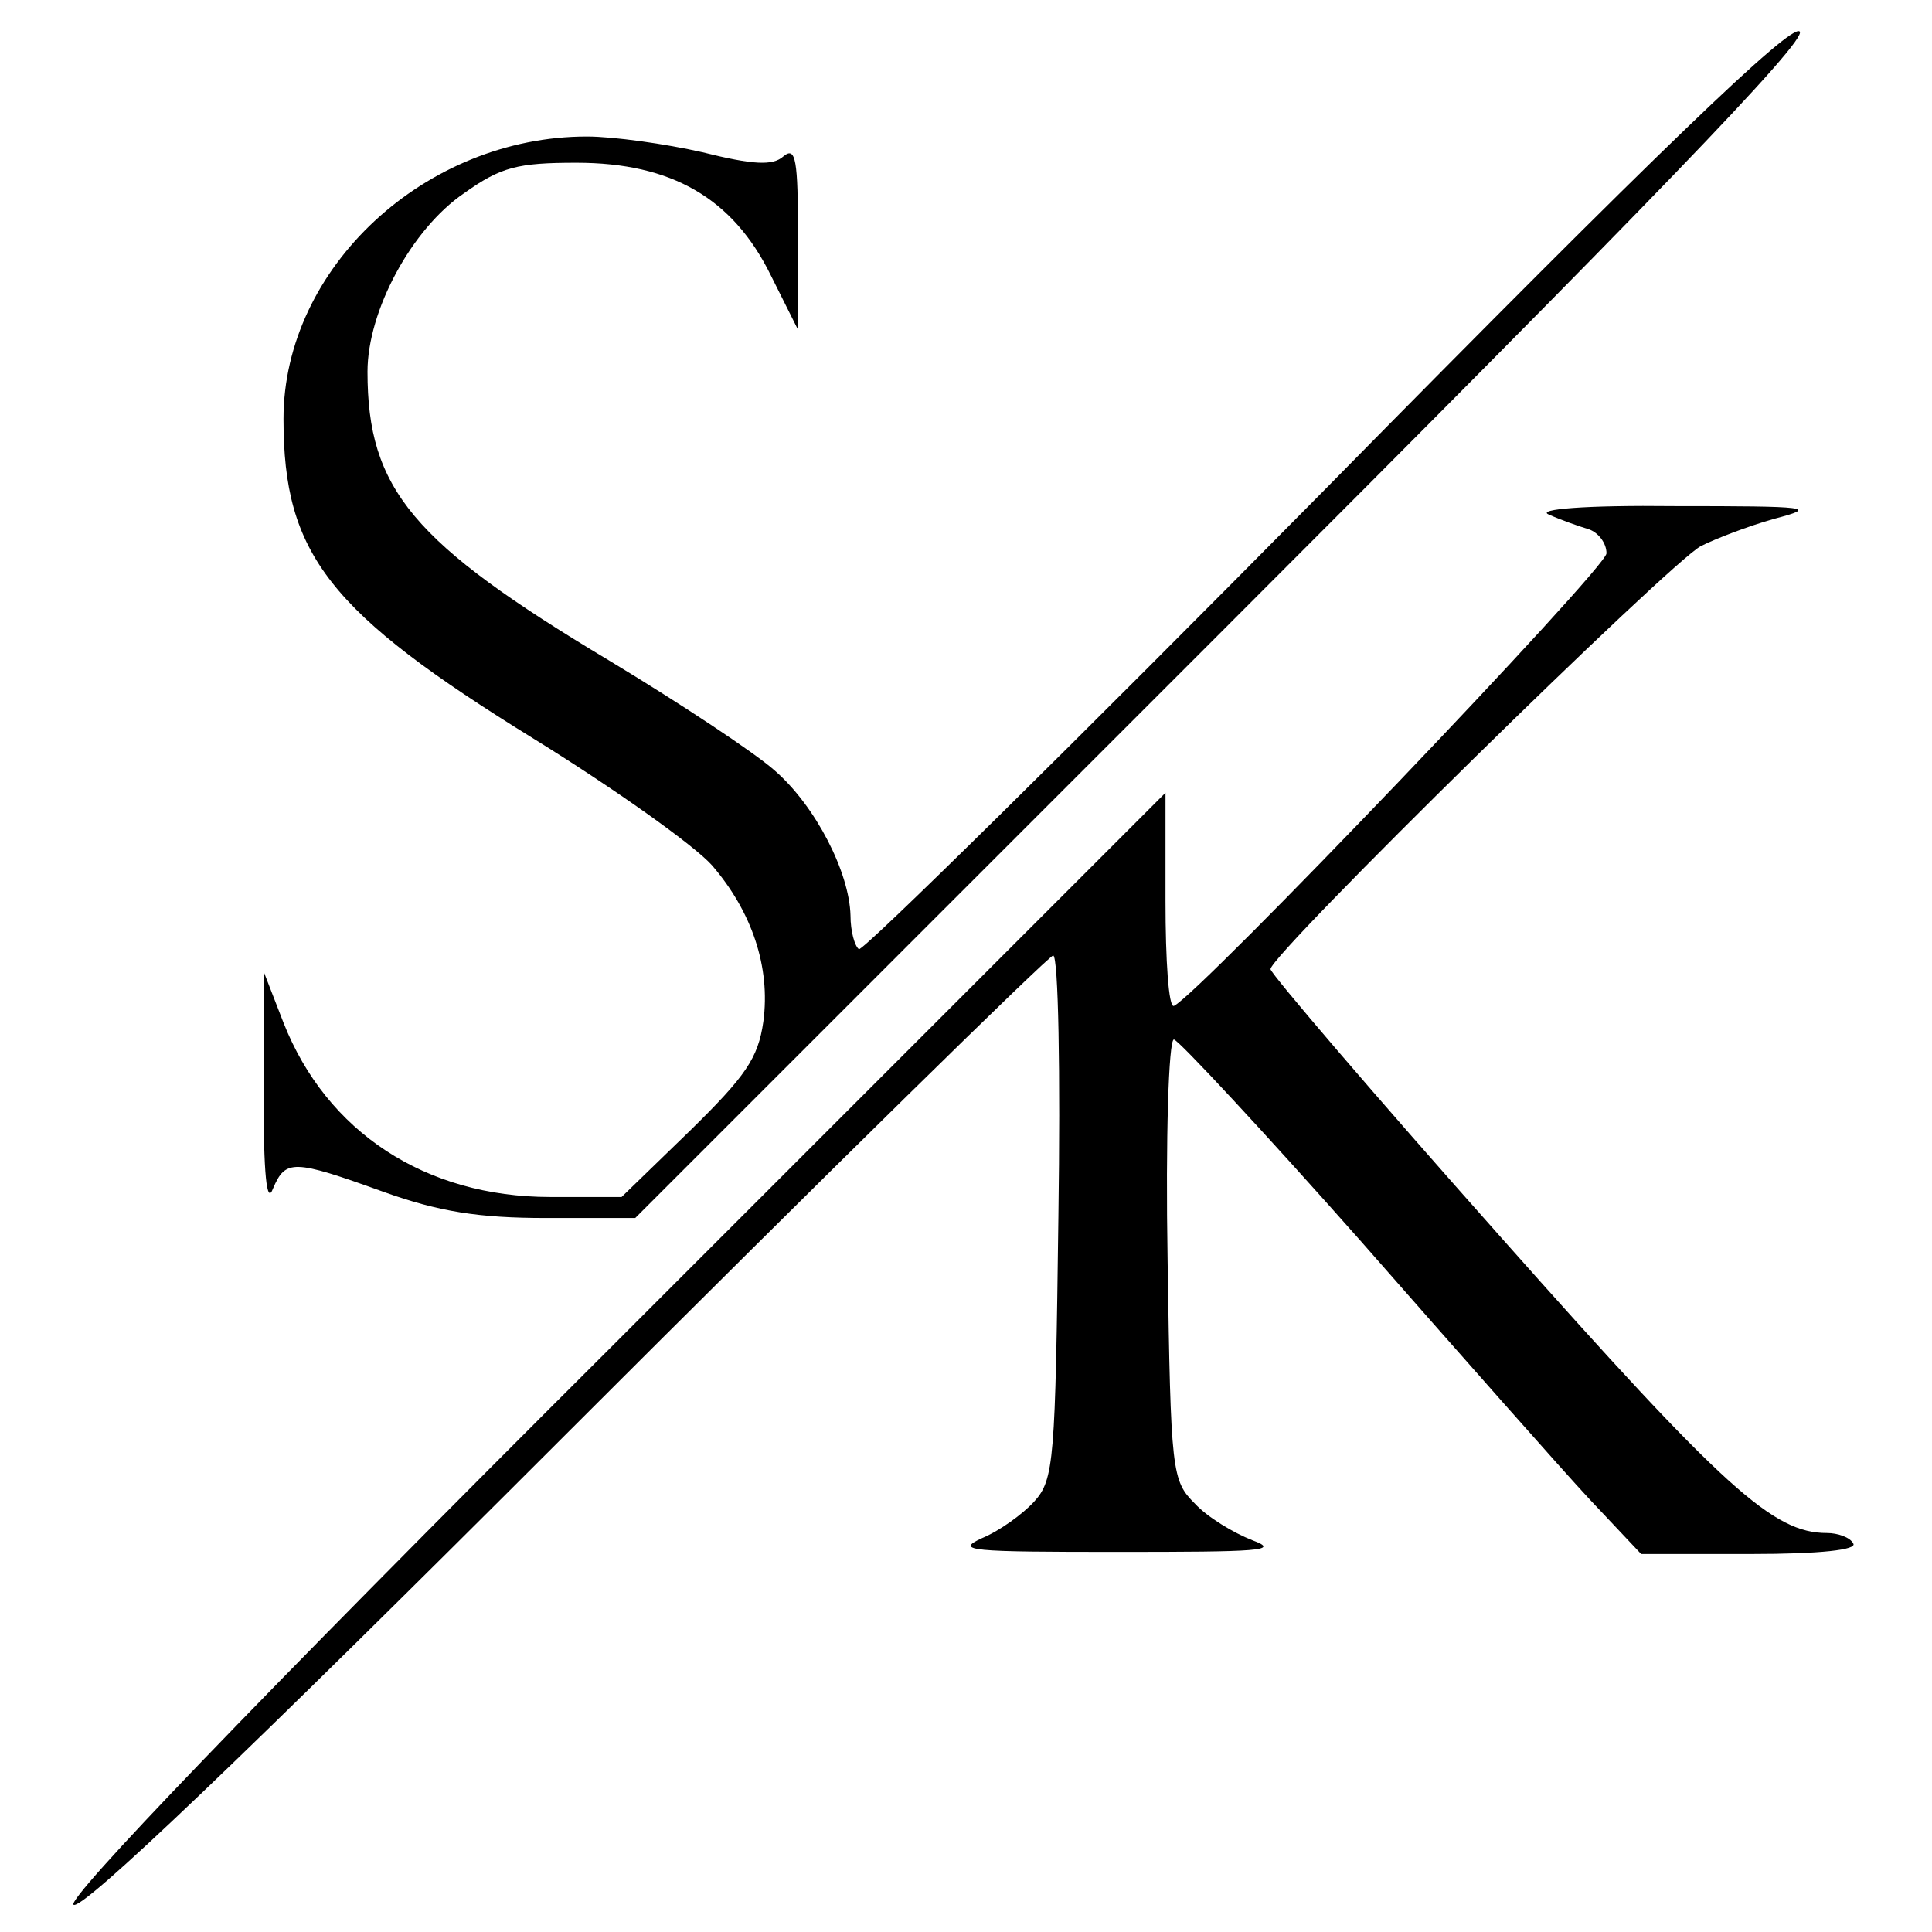 <?xml version="1.0" standalone="no"?>
<!DOCTYPE svg PUBLIC "-//W3C//DTD SVG 20010904//EN"
 "http://www.w3.org/TR/2001/REC-SVG-20010904/DTD/svg10.dtd">
<svg version="1.0" xmlns="http://www.w3.org/2000/svg"
 width="184pt" height="184pt" viewBox="0 0 184 184"
 preserveAspectRatio="xMidYMid meet">

<g transform="translate(0,184) scale(0.1,-0.1)"
fill="#000000" stroke="none">
<path d="M1264 1376 c-241 -244 -442 -442 -446 -440 -4 3 -8 17 -8 32 -1 41
-33 104 -72 138 -19 17 -90 64 -158 105 -187 112 -230 163 -230 275 0 58 42
136 92 170 35 25 51 29 107 29 91 0 149 -34 185 -107 l26 -52 0 88 c0 74 -2
87 -14 77 -10 -9 -29 -8 -77 4 -35 8 -85 15 -110 15 -154 0 -289 -125 -289
-269 0 -129 43 -184 239 -305 76 -47 152 -101 169 -120 38 -44 56 -97 49 -149
-5 -35 -17 -52 -70 -104 l-65 -63 -68 0 c-119 0 -213 62 -254 166 l-19 49 0
-115 c0 -79 3 -108 9 -92 12 28 19 28 105 -3 53 -19 91 -25 155 -25 l85 0 560
560 c403 403 557 562 549 570 -8 8 -134 -113 -450 -434z"/>
<path d="M1475 1350 c11 -5 28 -11 38 -14 9 -3 17 -13 17 -23 0 -14 -389 -421
-412 -431 -5 -2 -8 43 -8 100 l0 103 -525 -525 c-350 -349 -521 -528 -515
-534 7 -7 163 142 468 447 251 251 461 457 465 457 5 0 7 -112 5 -249 -3 -232
-4 -250 -23 -271 -11 -12 -33 -28 -50 -35 -26 -12 -11 -13 130 -13 134 0 155
1 128 11 -18 7 -43 22 -55 35 -22 22 -23 29 -26 232 -2 116 1 210 6 210 4 0
85 -87 178 -192 93 -106 191 -217 218 -246 l49 -52 104 0 c67 0 102 4 98 10
-3 6 -15 10 -25 10 -51 0 -97 41 -310 281 -121 136 -220 252 -220 256 0 14
381 388 410 403 14 7 45 19 70 26 42 11 34 12 -95 12 -86 1 -132 -3 -120 -8z"/>
</g>
</svg>
